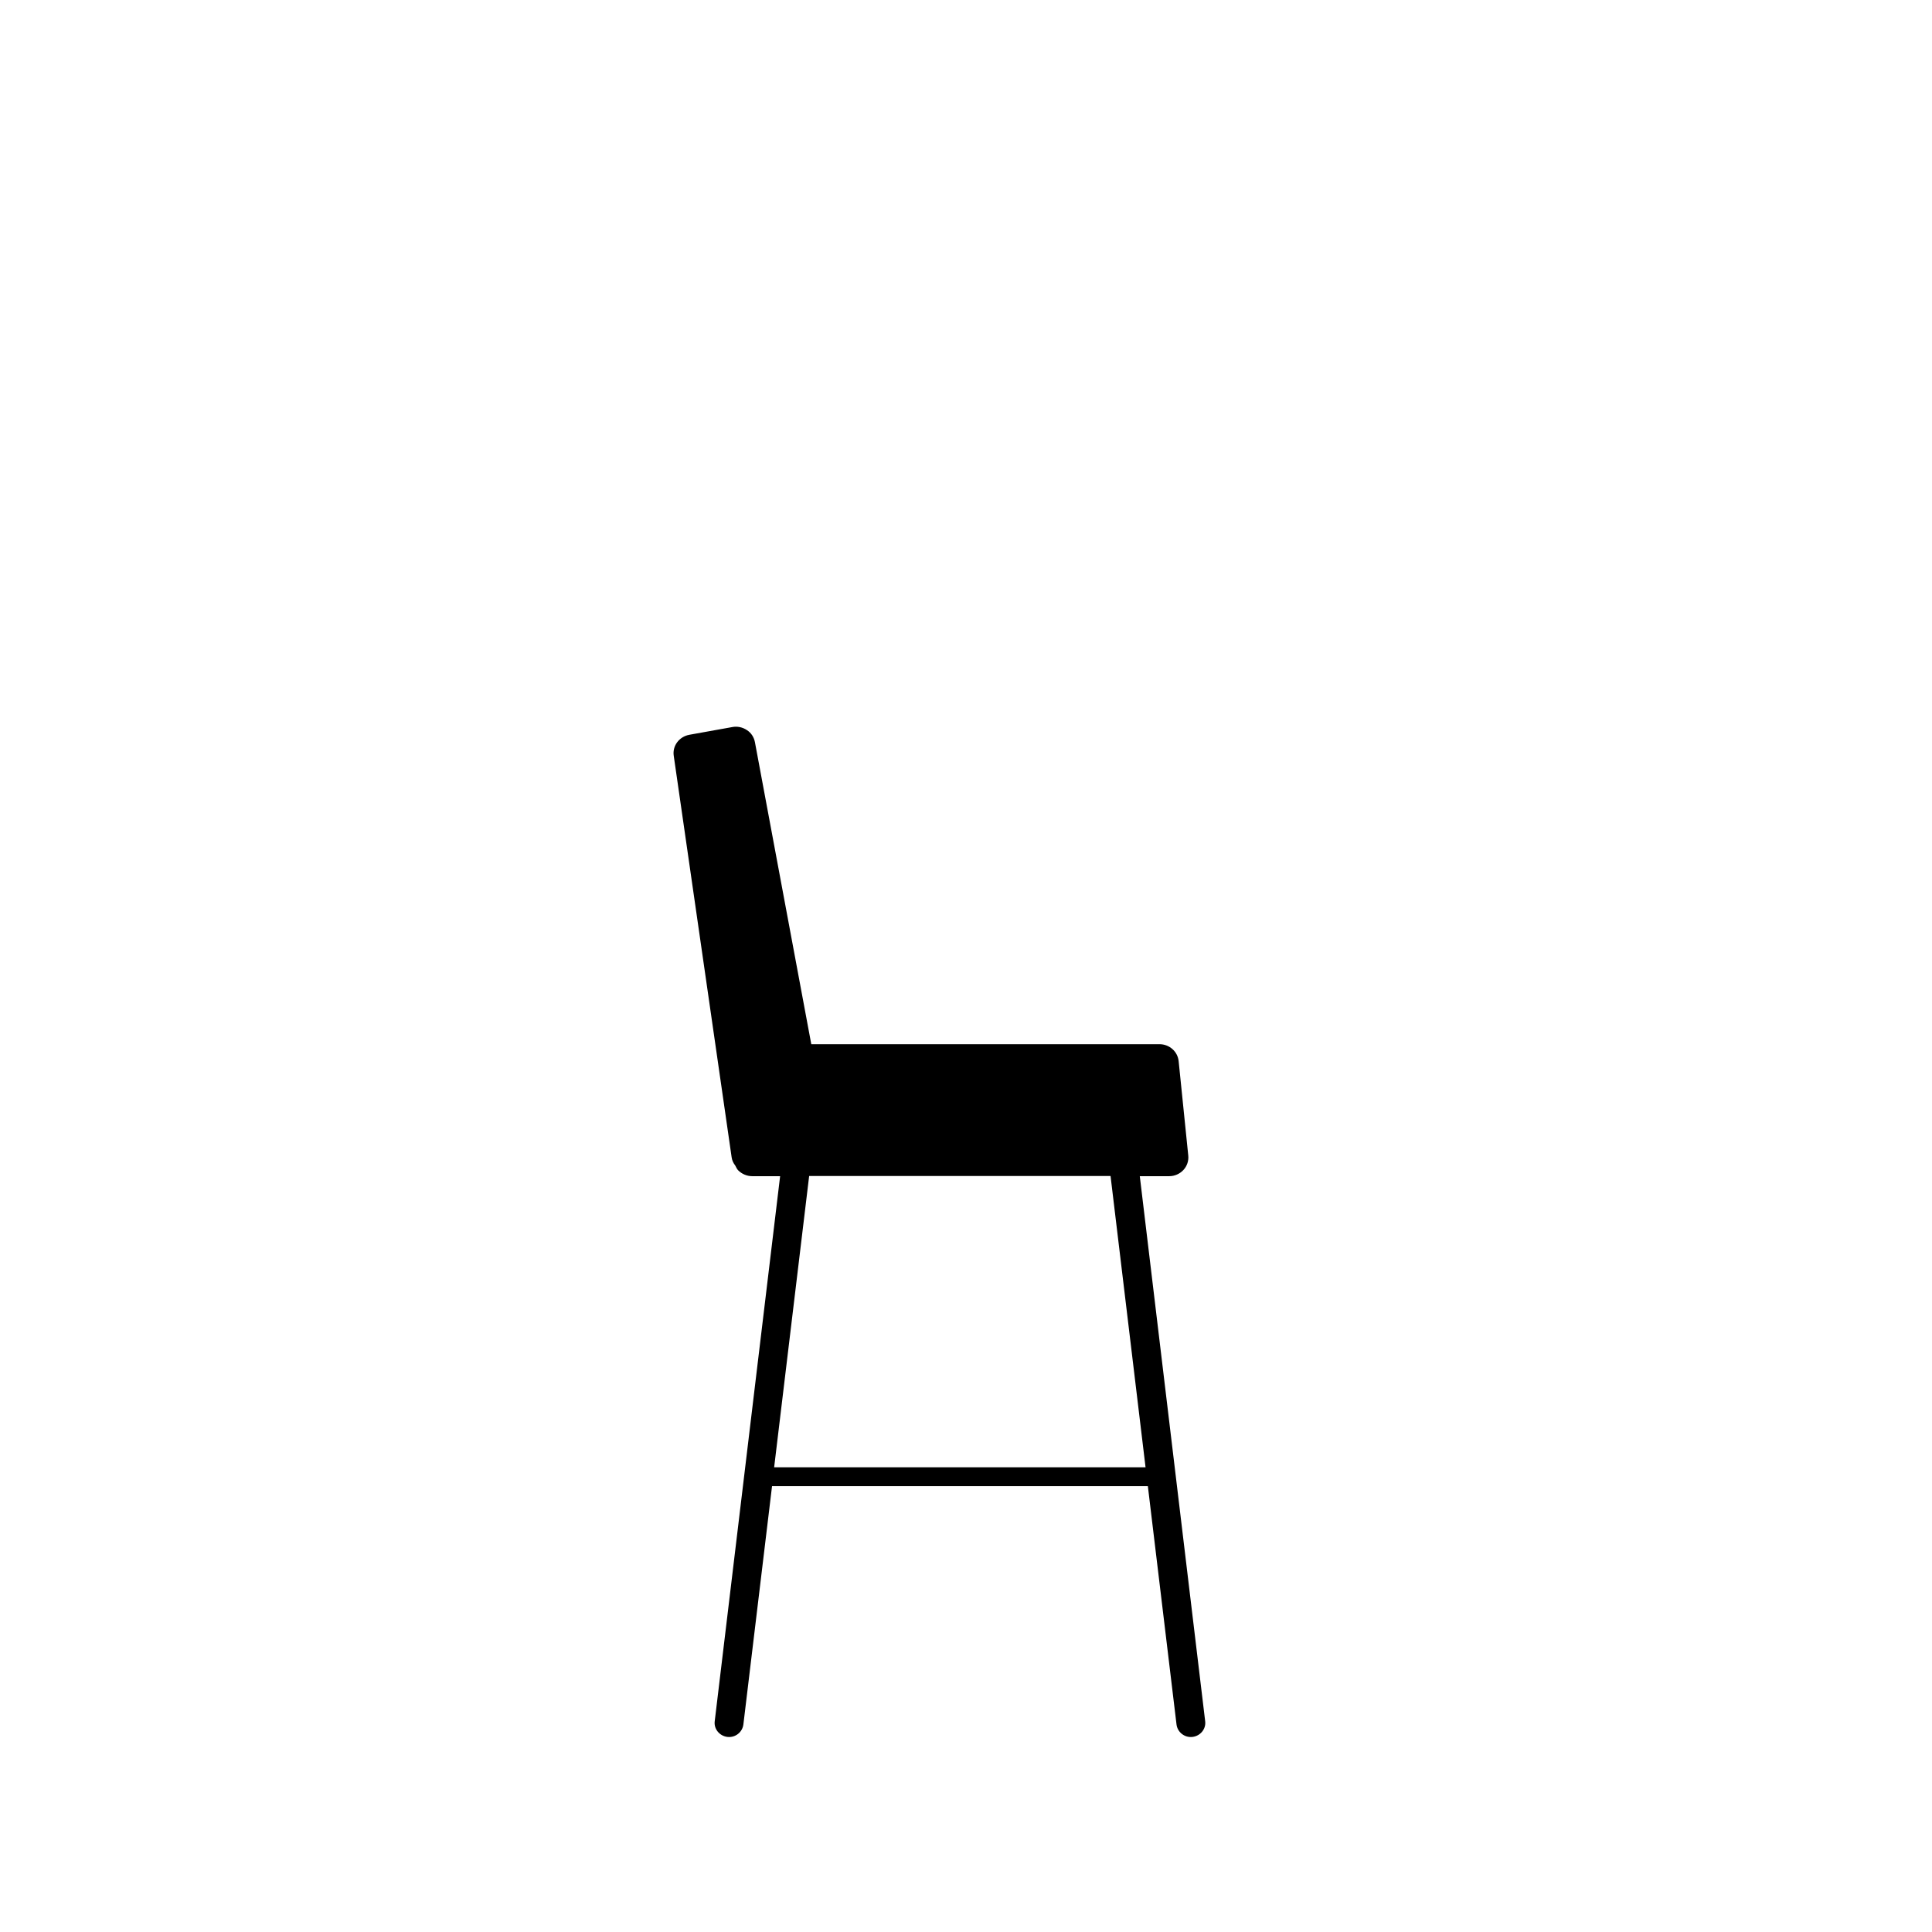 <svg xmlns="http://www.w3.org/2000/svg" width="109" height="109" viewBox="0 0 109 109" fill="none"><path d="M64.283 66.358H65.965C66.269 66.358 66.562 66.23 66.768 66.007C66.974 65.783 67.072 65.485 67.039 65.187L66.497 59.868C66.442 59.326 65.976 58.911 65.412 58.911H45.771L42.591 41.869C42.537 41.593 42.385 41.348 42.136 41.189C41.897 41.029 41.604 40.965 41.322 41.018L38.891 41.455C38.316 41.561 37.925 42.082 38.012 42.646L41.278 65.294C41.3 65.464 41.376 65.624 41.484 65.762C41.528 65.847 41.571 65.943 41.636 66.017C41.843 66.23 42.136 66.358 42.439 66.358H44.013L40.323 97.111C40.269 97.547 40.595 97.941 41.04 97.994C41.484 98.047 41.886 97.728 41.94 97.292L43.557 83.846H64.76L66.377 97.292C66.431 97.728 66.833 98.047 67.278 97.994C67.723 97.941 68.048 97.547 67.994 97.111L64.305 66.358H64.283ZM43.676 82.782L45.651 66.347H62.655L64.63 82.782H43.676Z" fill="black"></path></svg>